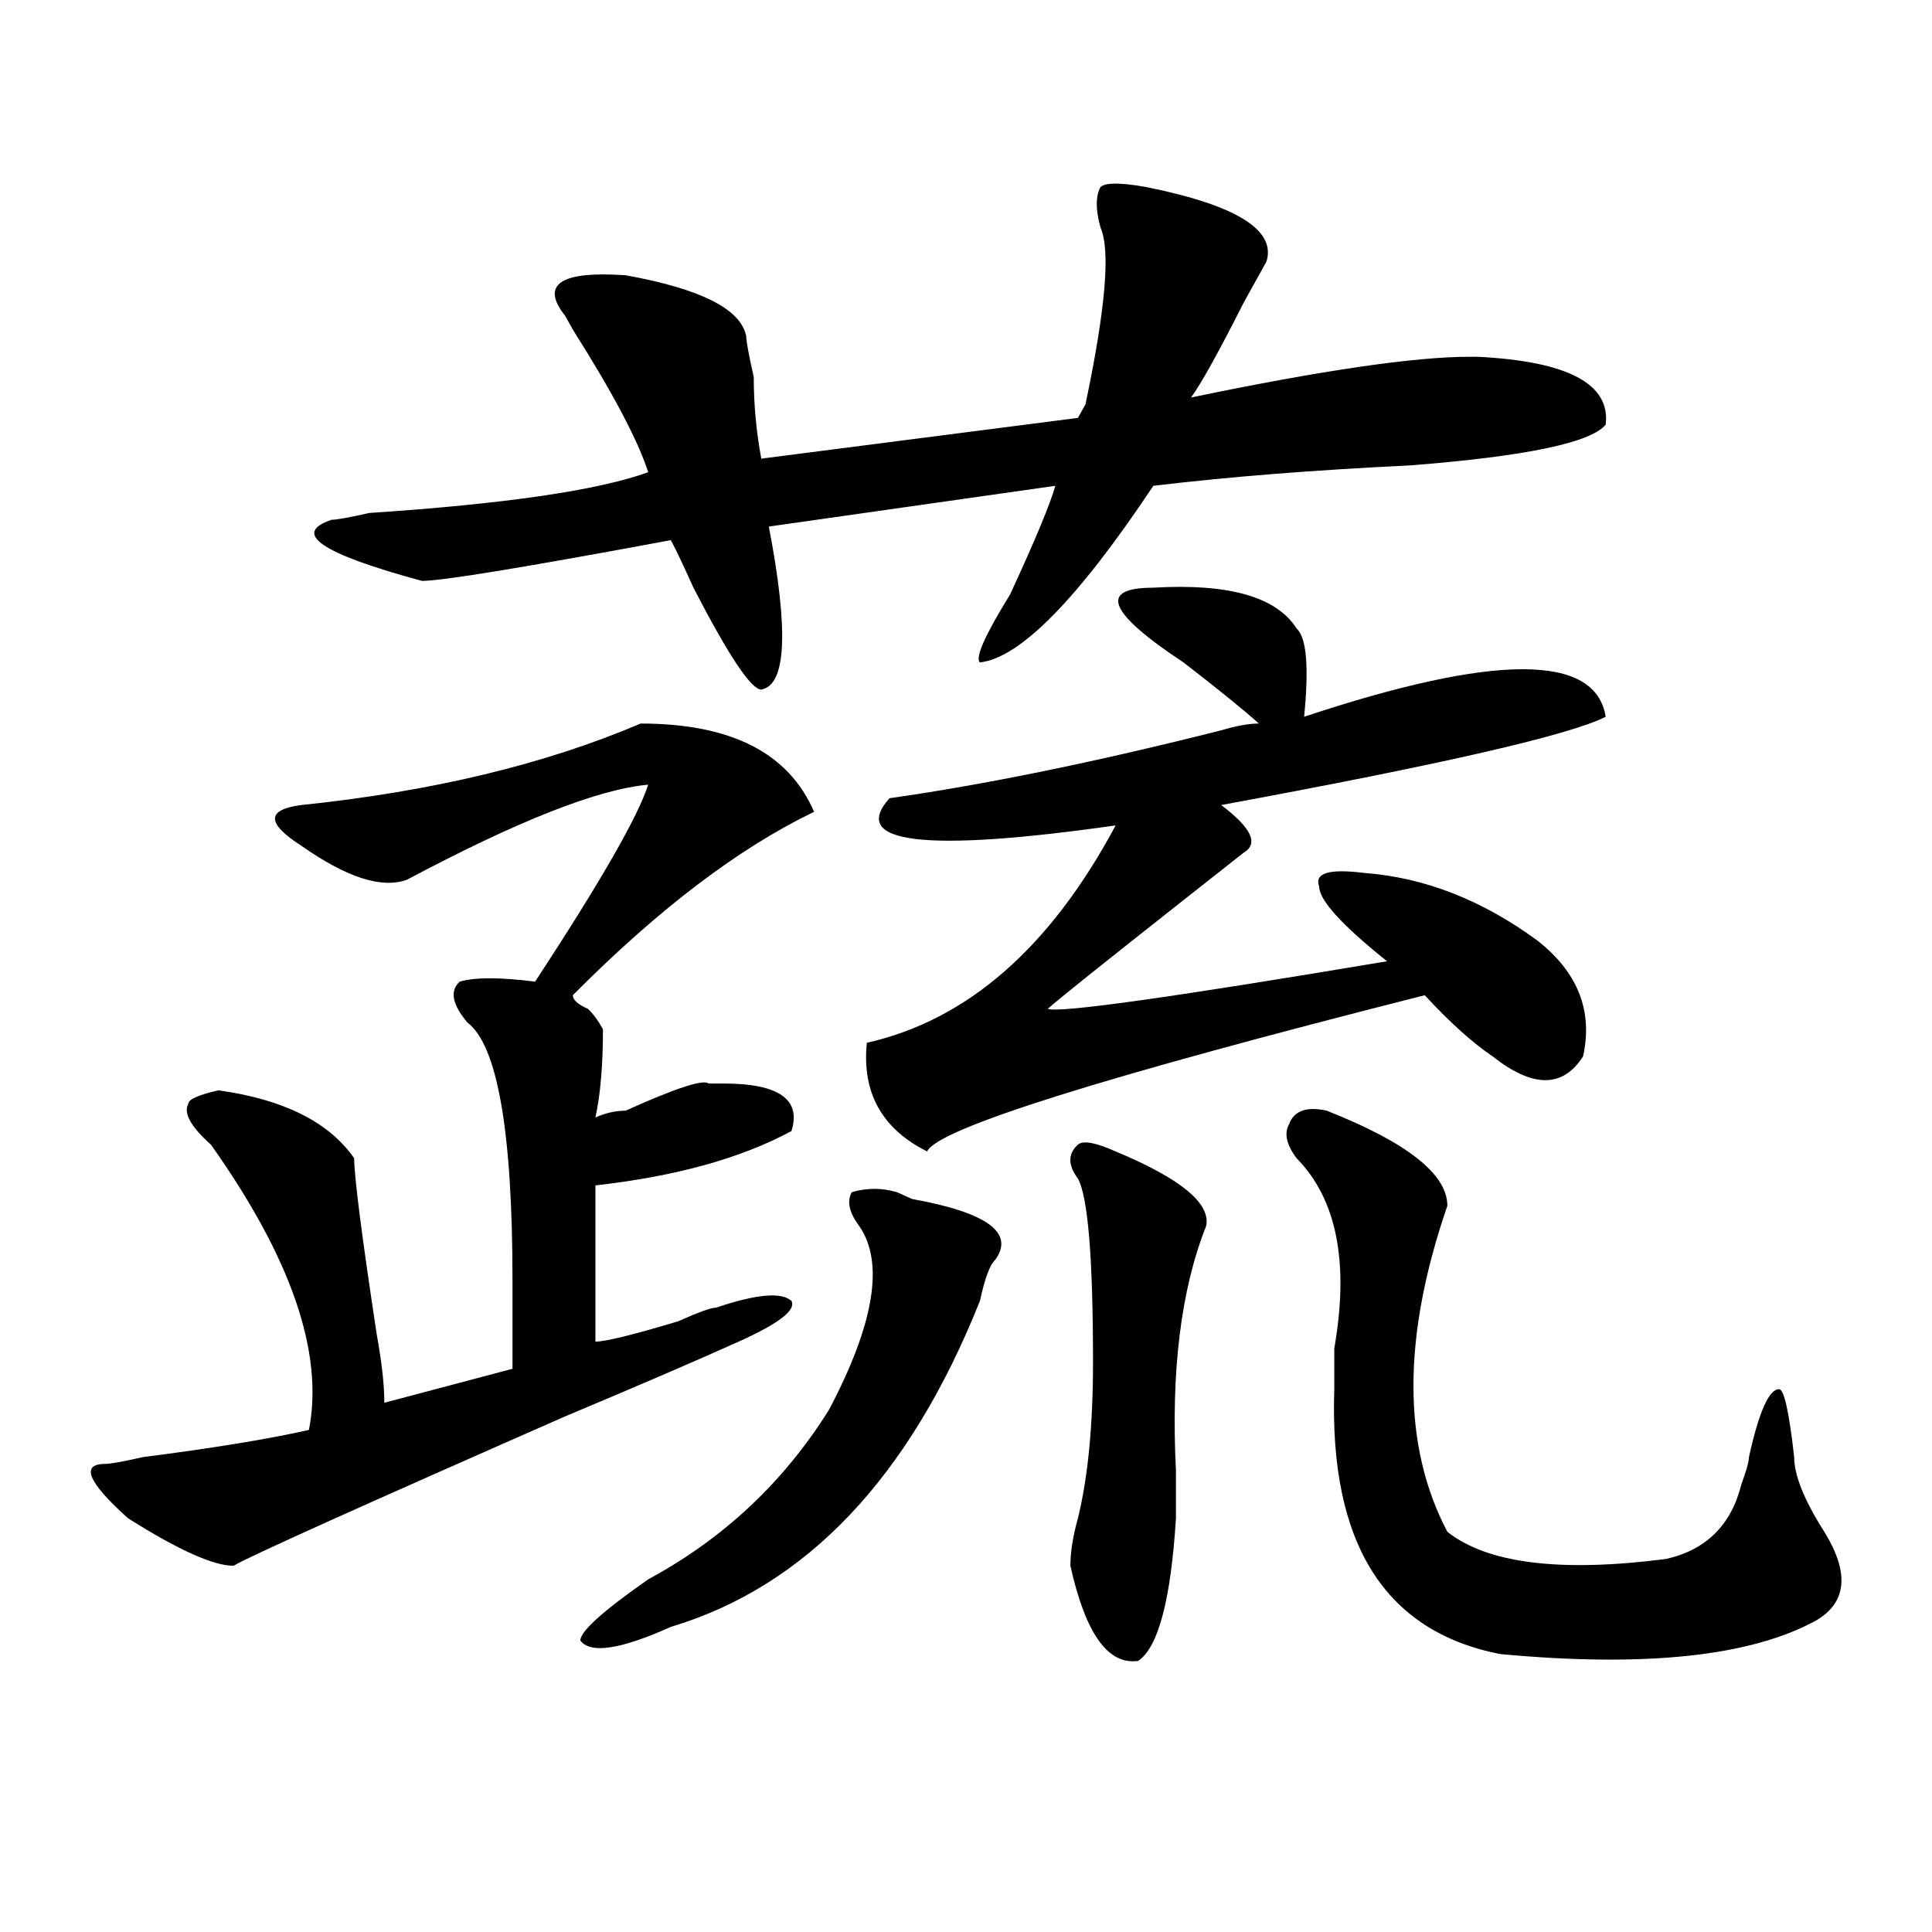 <?xml version="1.0" encoding="utf-8"?>
<!-- Generator: Adobe Illustrator 16.0.0, SVG Export Plug-In . SVG Version: 6.00 Build 0)  -->
<!DOCTYPE svg PUBLIC "-//W3C//DTD SVG 1.1//EN" "http://www.w3.org/Graphics/SVG/1.1/DTD/svg11.dtd">
<svg version="1.1" id="图层_1" xmlns="http://www.w3.org/2000/svg" xmlns:xlink="http://www.w3.org/1999/xlink" x="0px" y="0px"
	 width="1000px" height="1000px" viewBox="0 0 1000 1000" enable-background="new 0 0 1000 1000" xml:space="preserve">
<path d="M331.602,374.5c46.828,0,76.706,15.271,89.754,45.703c-39.023,18.786-80.669,50.427-124.875,94.922
	c0,2.362,2.562,4.724,7.805,7.031c2.562,2.362,5.183,5.878,7.805,10.547c0,18.786-1.341,34.003-3.902,45.703
	c5.183-2.308,10.366-3.516,15.609-3.516c25.976-11.7,40.304-16.37,42.926-14.063c2.562,0,5.183,0,7.805,0
	c28.597,0,40.304,8.239,35.121,24.609c-26.036,14.063-59.876,23.456-101.461,28.125v80.859c5.183,0,19.512-3.516,42.926-10.547
	c10.366-4.669,16.89-7.031,19.512-7.031c20.792-7.031,33.78-8.185,39.023-3.516c2.562,4.724-6.524,11.755-27.316,21.094
	c-20.853,9.394-50.73,22.302-89.754,38.672c-106.704,46.911-163.898,72.675-171.703,77.344c-10.427,0-28.657-8.185-54.633-24.609
	c-20.853-18.731-24.755-28.125-11.707-28.125c2.562,0,9.085-1.153,19.512-3.516c36.401-4.669,64.999-9.339,85.852-14.063
	c7.805-39.825-9.146-89.044-50.73-147.656c-10.427-9.339-14.329-16.37-11.707-21.094c0-2.308,5.183-4.669,15.609-7.031
	c33.78,4.724,57.194,16.425,70.242,35.156c0,9.394,3.902,39.88,11.707,91.406c2.562,14.063,3.902,25.817,3.902,35.156l66.34-17.578
	c0-7.031,0-22.247,0-45.703c0-77.344-7.805-121.839-23.414-133.594c-7.805-9.339-9.146-16.37-3.902-21.094
	c7.805-2.308,20.792-2.308,39.023,0c33.78-51.526,53.292-85.528,58.535-101.953c-26.036,2.362-67.681,18.786-124.875,49.219
	c-13.048,4.724-31.219-1.153-54.633-17.578c-18.231-11.7-18.231-18.731,0-21.094C223.616,409.656,282.151,395.594,331.602,374.5z
	 M593.059,96.766c46.828,9.394,67.62,22.302,62.438,38.672c-2.622,4.724-6.524,11.755-11.707,21.094
	c-13.048,25.817-22.134,42.188-27.316,49.219c67.62-14.063,115.729-21.094,144.387-21.094h3.902
	c46.828,2.362,68.901,14.063,66.34,35.156c-7.805,9.394-41.646,16.425-101.461,21.094c-49.45,2.362-93.656,5.878-132.68,10.547
	c-39.023,58.612-68.962,89.099-89.754,91.406c-2.622-2.308,2.562-14.063,15.609-35.156c12.987-28.125,20.792-46.856,23.414-56.25
	l-148.289,21.094c10.366,53.942,9.085,82.067-3.902,84.375c-5.243,0-16.95-17.578-35.121-52.734
	c-5.243-11.7-9.146-19.886-11.707-24.609c-75.485,14.063-118.411,21.094-128.777,21.094c-52.071-14.063-67.681-24.609-46.828-31.641
	c2.562,0,9.085-1.153,19.512-3.516c70.242-4.669,118.351-11.7,144.387-21.094c-5.243-16.37-18.231-40.979-39.023-73.828
	l-3.902-7.031c-13.048-16.37-2.622-23.401,31.219-21.094c39.023,7.031,59.815,17.578,62.438,31.641c0,2.362,1.28,9.394,3.902,21.094
	c0,14.063,1.28,28.125,3.902,42.188l163.898-21.094l3.902-7.031c10.366-49.219,12.987-79.651,7.805-91.406
	c-2.622-9.339-2.622-16.37,0-21.094C572.206,94.458,580.011,94.458,593.059,96.766z M464.281,617.078l7.805,3.516
	c39.023,7.031,53.292,17.578,42.926,31.641c-2.622,2.362-5.243,9.394-7.805,21.094c-36.462,91.406-89.754,147.656-159.996,168.75
	c-26.036,11.7-41.646,14.063-46.828,7.031c0-4.725,11.707-15.271,35.121-31.641c39.023-21.094,70.242-50.372,93.656-87.891
	c23.414-44.495,28.597-76.136,15.609-94.922c-5.243-7.031-6.524-12.854-3.902-17.578
	C448.672,614.771,456.477,614.771,464.281,617.078z M596.961,304.188c39.023-2.308,63.718,4.724,74.145,21.094
	c5.183,4.724,6.464,19.94,3.902,45.703c98.839-32.794,150.851-32.794,156.094,0c-18.231,9.394-84.571,24.609-199.02,45.703
	c15.609,11.755,19.512,19.94,11.707,24.609l-31.219,24.609c-41.646,32.849-65.06,51.581-70.242,56.25
	c5.183,2.362,63.718-5.823,175.605-24.609c-23.414-18.731-35.121-31.641-35.121-38.672c-2.622-7.031,5.183-9.339,23.414-7.031
	c31.219,2.362,61.097,14.063,89.754,35.156c20.792,16.425,28.597,36.364,23.414,59.766c-10.427,16.425-26.036,16.425-46.828,0
	c-10.427-7.031-22.134-17.578-35.121-31.641c-166.521,42.188-252.372,69.159-257.555,80.859
	c-23.414-11.7-33.841-30.433-31.219-56.25c52.011-11.7,94.937-49.219,128.777-112.5c-98.899,14.063-137.923,9.394-117.07-14.063
	c49.39-7.031,106.644-18.731,171.703-35.156c7.805-2.308,14.269-3.516,19.512-3.516c-7.805-7.031-20.853-17.578-39.023-31.641
	C573.547,317.097,568.304,304.188,596.961,304.188z M577.449,595.984c33.78,14.063,49.39,26.972,46.828,38.672
	c-13.048,32.849-18.231,75.036-15.609,126.563c0,11.755,0,19.94,0,24.609c-2.622,42.188-9.146,66.797-19.512,73.828
	c-15.609,2.307-27.316-14.063-35.121-49.219c0-7.031,1.28-15.216,3.902-24.609c5.183-21.094,7.805-48.011,7.805-80.859
	c0-53.888-2.622-85.528-7.805-94.922c-5.243-7.031-5.243-12.854,0-17.578C560.499,590.161,567.022,591.315,577.449,595.984z
	 M686.715,574.891c41.585,16.425,62.438,32.849,62.438,49.219c-23.414,68.005-23.414,124.255,0,168.75
	c20.792,16.425,58.535,21.094,113.168,14.063c20.792-4.669,33.78-17.578,39.023-38.672c2.562-7.031,3.902-11.7,3.902-14.063
	c5.183-23.401,10.366-35.156,15.609-35.156c2.562,0,5.183,11.755,7.805,35.156c0,9.394,5.183,22.302,15.609,38.672
	c12.987,21.094,11.707,36.31-3.902,45.703c-33.841,18.731-88.474,24.609-163.898,17.578
	c-59.876-11.756-88.474-57.403-85.852-137.109c0-4.669,0-8.185,0-10.547c0-2.308,0-5.823,0-10.547
	c7.805-44.495,1.28-77.344-19.512-98.438c-5.243-7.031-6.524-12.854-3.902-17.578C669.765,574.891,676.288,572.583,686.715,574.891z
	"/>
</svg>
